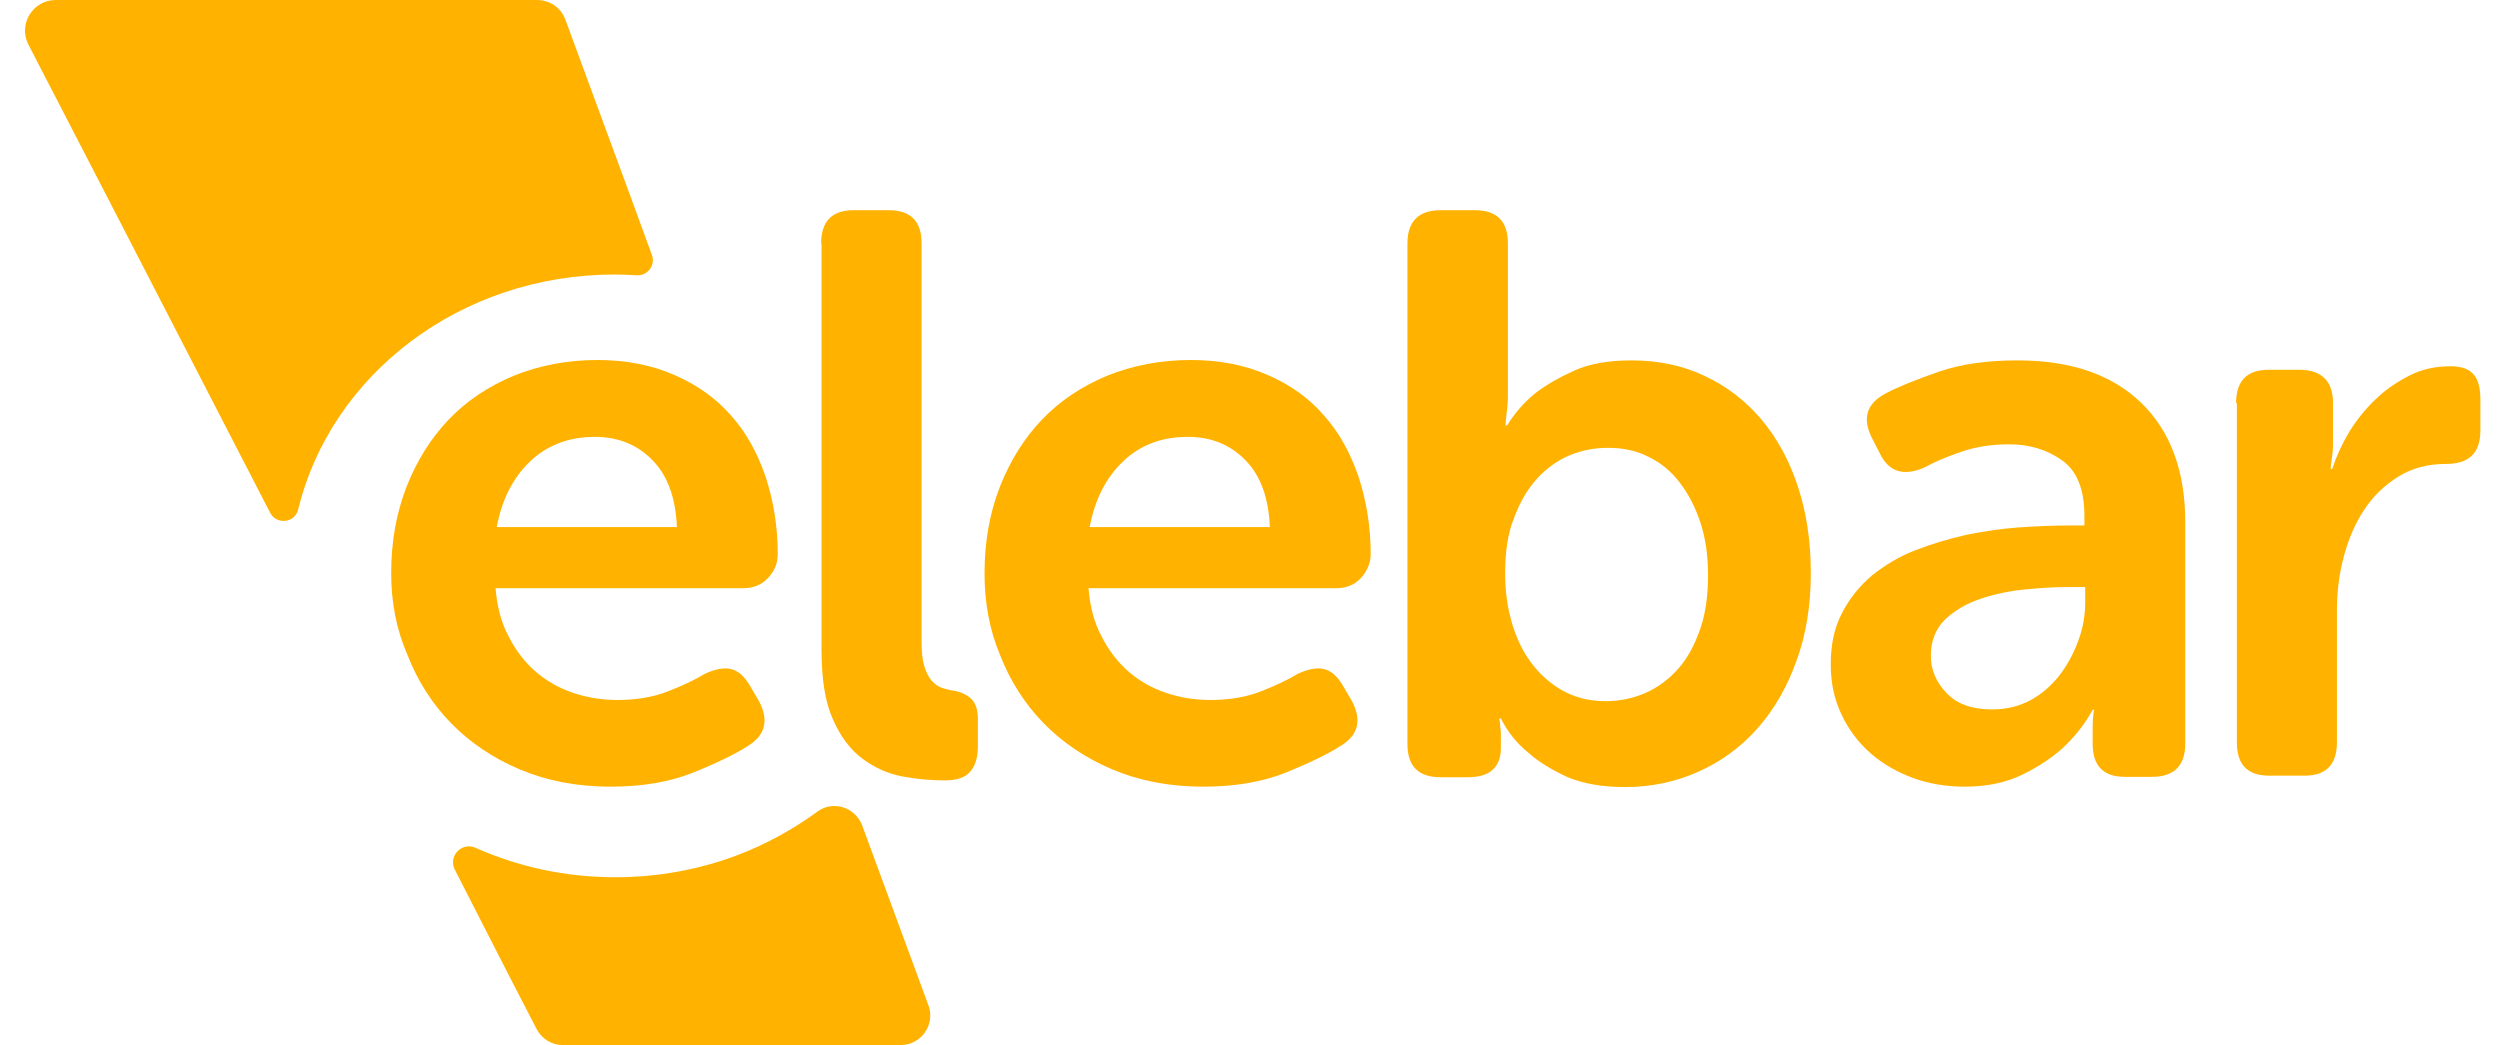 <svg width="122" height="51" viewBox="0 0 122 51" fill="none" xmlns="http://www.w3.org/2000/svg">
<path d="M31.069 13.434C30.725 13.415 30.363 13.396 30 13.396C22.447 13.396 16.152 18.295 14.55 24.859C14.398 25.529 13.482 25.624 13.177 25.012L5.051 9.262L1.389 2.182C0.874 1.186 1.599 0 2.724 0H26.205C26.834 0 27.387 0.383 27.597 0.976L30.649 9.262L31.812 12.439C32.003 12.937 31.603 13.472 31.069 13.434Z" fill="#FFB200"/>
<path d="M43.944 51H27.463C26.93 51 26.433 50.694 26.186 50.215L24.831 47.594L22.199 42.446C21.856 41.795 22.523 41.068 23.21 41.374C25.27 42.293 27.578 42.809 30.02 42.809C32.137 42.809 34.14 42.427 35.971 41.738C37.382 41.202 38.698 40.475 39.881 39.614C40.644 39.039 41.731 39.384 42.075 40.283L45.317 49.086C45.642 50.005 44.955 51 43.944 51Z" fill="#FFB200"/>
<path d="M19.09 27.978C19.09 26.447 19.338 25.05 19.834 23.768C20.33 22.505 21.017 21.395 21.894 20.477C22.771 19.558 23.84 18.85 25.079 18.333C26.319 17.836 27.673 17.568 29.161 17.568C30.554 17.568 31.813 17.817 32.9 18.295C34.006 18.773 34.922 19.424 35.666 20.266C36.41 21.089 36.963 22.103 37.363 23.27C37.745 24.438 37.955 25.701 37.955 27.041C37.955 27.481 37.802 27.863 37.478 28.208C37.153 28.552 36.753 28.705 36.257 28.705H24.183C24.259 29.624 24.469 30.409 24.831 31.078C25.175 31.748 25.613 32.322 26.148 32.782C26.682 33.241 27.292 33.585 27.979 33.815C28.665 34.045 29.39 34.159 30.134 34.159C31.03 34.159 31.87 34.026 32.595 33.738C33.339 33.451 33.93 33.164 34.407 32.877C34.903 32.648 35.322 32.571 35.666 32.648C36.009 32.724 36.314 32.992 36.581 33.432L37.039 34.217C37.535 35.154 37.344 35.882 36.505 36.398C35.856 36.819 34.96 37.24 33.834 37.7C32.69 38.159 31.355 38.389 29.791 38.389C28.15 38.389 26.682 38.102 25.365 37.547C24.049 36.992 22.924 36.226 22.008 35.288C21.093 34.351 20.387 33.241 19.891 31.978C19.338 30.715 19.09 29.375 19.09 27.978ZM33.033 25.72C32.976 24.323 32.595 23.232 31.851 22.467C31.107 21.701 30.172 21.319 29.028 21.319C27.769 21.319 26.701 21.72 25.861 22.524C25.022 23.328 24.488 24.4 24.24 25.72H33.033Z" fill="#FFB200"/>
<path d="M40.072 11.884C40.072 10.793 40.606 10.258 41.655 10.258H43.372C44.44 10.258 44.974 10.793 44.974 11.884V31.327C44.974 31.825 45.012 32.208 45.107 32.514C45.203 32.82 45.317 33.05 45.47 33.222C45.622 33.394 45.794 33.509 45.966 33.566C46.157 33.624 46.328 33.681 46.519 33.7C46.881 33.758 47.167 33.892 47.396 34.102C47.625 34.332 47.721 34.657 47.721 35.097V36.418C47.721 36.934 47.606 37.355 47.358 37.642C47.11 37.949 46.691 38.083 46.099 38.083C45.432 38.083 44.745 38.025 44.039 37.891C43.333 37.757 42.685 37.47 42.094 37.03C41.502 36.59 41.006 35.939 40.644 35.097C40.263 34.255 40.091 33.126 40.091 31.691V11.884H40.072Z" fill="#FFB200"/>
<path d="M48.045 27.978C48.045 26.447 48.293 25.05 48.789 23.768C49.285 22.505 49.971 21.395 50.849 20.477C51.726 19.558 52.794 18.85 54.034 18.333C55.274 17.836 56.628 17.568 58.116 17.568C59.509 17.568 60.767 17.817 61.855 18.295C62.961 18.773 63.877 19.424 64.601 20.266C65.345 21.089 65.898 22.103 66.299 23.27C66.681 24.438 66.89 25.701 66.89 27.041C66.89 27.481 66.719 27.863 66.413 28.208C66.089 28.552 65.689 28.705 65.193 28.705H53.119C53.195 29.624 53.405 30.409 53.767 31.078C54.111 31.748 54.549 32.322 55.083 32.782C55.617 33.241 56.228 33.585 56.914 33.815C57.601 34.045 58.326 34.159 59.07 34.159C59.966 34.159 60.806 34.026 61.531 33.738C62.274 33.451 62.866 33.164 63.343 32.877C63.839 32.648 64.258 32.571 64.601 32.648C64.945 32.724 65.25 32.992 65.517 33.432L65.975 34.217C66.471 35.154 66.28 35.882 65.422 36.398C64.773 36.819 63.877 37.24 62.751 37.7C61.607 38.159 60.272 38.389 58.708 38.389C57.067 38.389 55.598 38.102 54.282 37.547C52.966 36.992 51.841 36.226 50.925 35.288C50.01 34.351 49.304 33.241 48.808 31.978C48.274 30.715 48.045 29.375 48.045 27.978ZM61.969 25.72C61.912 24.323 61.531 23.232 60.787 22.467C60.043 21.701 59.108 21.319 57.964 21.319C56.686 21.319 55.636 21.72 54.797 22.524C53.958 23.328 53.424 24.4 53.176 25.72H61.969Z" fill="#FFB200"/>
<path d="M68.683 11.884C68.683 10.793 69.237 10.258 70.305 10.258H71.964C73.051 10.258 73.585 10.793 73.585 11.884V19.099C73.585 19.367 73.585 19.577 73.567 19.788C73.547 19.979 73.528 20.151 73.509 20.304C73.49 20.496 73.471 20.649 73.471 20.764H73.547C73.91 20.17 74.368 19.635 74.94 19.175C75.436 18.793 76.065 18.429 76.828 18.084C77.591 17.74 78.526 17.587 79.613 17.587C80.929 17.587 82.131 17.836 83.199 18.352C84.267 18.85 85.183 19.558 85.965 20.477C86.728 21.395 87.319 22.467 87.739 23.749C88.158 25.012 88.368 26.428 88.368 27.959C88.368 29.547 88.139 30.983 87.662 32.265C87.205 33.547 86.556 34.657 85.755 35.556C84.954 36.456 84 37.164 82.875 37.662C81.769 38.159 80.567 38.408 79.308 38.408C78.163 38.408 77.229 38.236 76.466 37.91C75.722 37.566 75.092 37.183 74.597 36.743C74.024 36.284 73.567 35.71 73.242 35.059H73.166C73.166 35.116 73.185 35.193 73.204 35.289C73.204 35.365 73.204 35.461 73.223 35.556C73.242 35.652 73.242 35.786 73.242 35.901V36.532C73.242 36.973 73.109 37.317 72.842 37.566C72.575 37.815 72.155 37.929 71.621 37.929H70.305C69.218 37.929 68.683 37.394 68.683 36.303V11.884ZM73.452 27.978C73.452 28.782 73.547 29.567 73.757 30.313C73.967 31.059 74.272 31.729 74.692 32.303C75.112 32.877 75.626 33.337 76.218 33.681C76.828 34.026 77.534 34.217 78.335 34.217C79.041 34.217 79.689 34.083 80.3 33.815C80.91 33.547 81.444 33.145 81.902 32.629C82.36 32.112 82.703 31.461 82.97 30.696C83.237 29.93 83.352 29.05 83.352 28.074C83.352 27.136 83.237 26.294 82.989 25.529C82.741 24.763 82.398 24.113 81.978 23.558C81.559 23.003 81.044 22.582 80.452 22.295C79.861 21.988 79.193 21.855 78.469 21.855C77.82 21.855 77.21 21.969 76.599 22.218C76.008 22.467 75.474 22.85 75.016 23.347C74.558 23.845 74.177 24.495 73.891 25.261C73.585 26.007 73.452 26.907 73.452 27.978Z" fill="#FFB200"/>
<path d="M89.341 32.418C89.341 31.461 89.513 30.619 89.894 29.911C90.257 29.203 90.752 28.591 91.363 28.074C91.992 27.576 92.679 27.155 93.48 26.849C94.262 26.543 95.101 26.294 95.941 26.103C96.799 25.931 97.657 25.797 98.497 25.739C99.355 25.682 100.156 25.644 100.9 25.644H101.72V25.184C101.72 23.883 101.358 22.983 100.633 22.467C99.908 21.95 99.05 21.682 98.039 21.682C97.219 21.682 96.437 21.797 95.712 22.046C94.987 22.295 94.396 22.543 93.919 22.811C92.908 23.251 92.183 23.041 91.744 22.142L91.363 21.395C90.867 20.438 91.077 19.711 91.992 19.214C92.641 18.869 93.518 18.525 94.605 18.142C95.712 17.759 96.99 17.587 98.459 17.587C101.053 17.587 103.055 18.276 104.486 19.654C105.917 21.032 106.641 22.983 106.641 25.491V36.284C106.641 37.374 106.088 37.91 105.02 37.91H103.704C102.636 37.91 102.121 37.374 102.121 36.284V35.499C102.121 35.193 102.14 34.982 102.159 34.868C102.159 34.772 102.178 34.676 102.197 34.638H102.121C101.739 35.346 101.243 35.958 100.652 36.513C100.137 36.973 99.489 37.413 98.706 37.795C97.924 38.178 96.99 38.389 95.903 38.389C94.987 38.389 94.148 38.255 93.366 37.968C92.584 37.681 91.878 37.279 91.287 36.762C90.695 36.245 90.218 35.614 89.875 34.887C89.513 34.14 89.341 33.337 89.341 32.418ZM94.224 31.997C94.224 32.667 94.472 33.279 94.987 33.815C95.483 34.351 96.227 34.619 97.219 34.619C97.924 34.619 98.535 34.466 99.107 34.16C99.66 33.853 100.137 33.432 100.518 32.935C100.9 32.437 101.205 31.863 101.434 31.232C101.663 30.6 101.758 30.007 101.758 29.394V28.648H100.938C100.309 28.648 99.622 28.686 98.84 28.763C98.058 28.839 97.333 28.992 96.646 29.222C95.96 29.452 95.388 29.796 94.911 30.236C94.472 30.677 94.224 31.27 94.224 31.997Z" fill="#FFB200"/>
<path d="M109.121 19.673C109.121 18.582 109.655 18.046 110.704 18.046H112.211C113.298 18.046 113.852 18.601 113.852 19.673V21.548C113.852 21.759 113.852 21.931 113.832 22.084C113.813 22.237 113.794 22.39 113.775 22.505C113.756 22.639 113.737 22.773 113.737 22.888H113.813C114.004 22.295 114.271 21.701 114.634 21.089C114.996 20.496 115.435 19.96 115.931 19.482C116.427 19.003 116.999 18.62 117.609 18.314C118.22 18.008 118.868 17.874 119.574 17.874C120.127 17.874 120.489 18.008 120.718 18.276C120.947 18.544 121.043 18.965 121.043 19.501V21.012C121.043 22.103 120.489 22.639 119.383 22.639C118.468 22.639 117.686 22.85 117.018 23.271C116.35 23.692 115.797 24.227 115.358 24.897C114.92 25.567 114.595 26.332 114.367 27.194C114.138 28.055 114.042 28.935 114.042 29.835V36.226C114.042 37.317 113.508 37.853 112.459 37.853H110.742C109.674 37.853 109.159 37.317 109.159 36.226V19.673H109.121Z" fill="#FFB200"/>
</svg>
